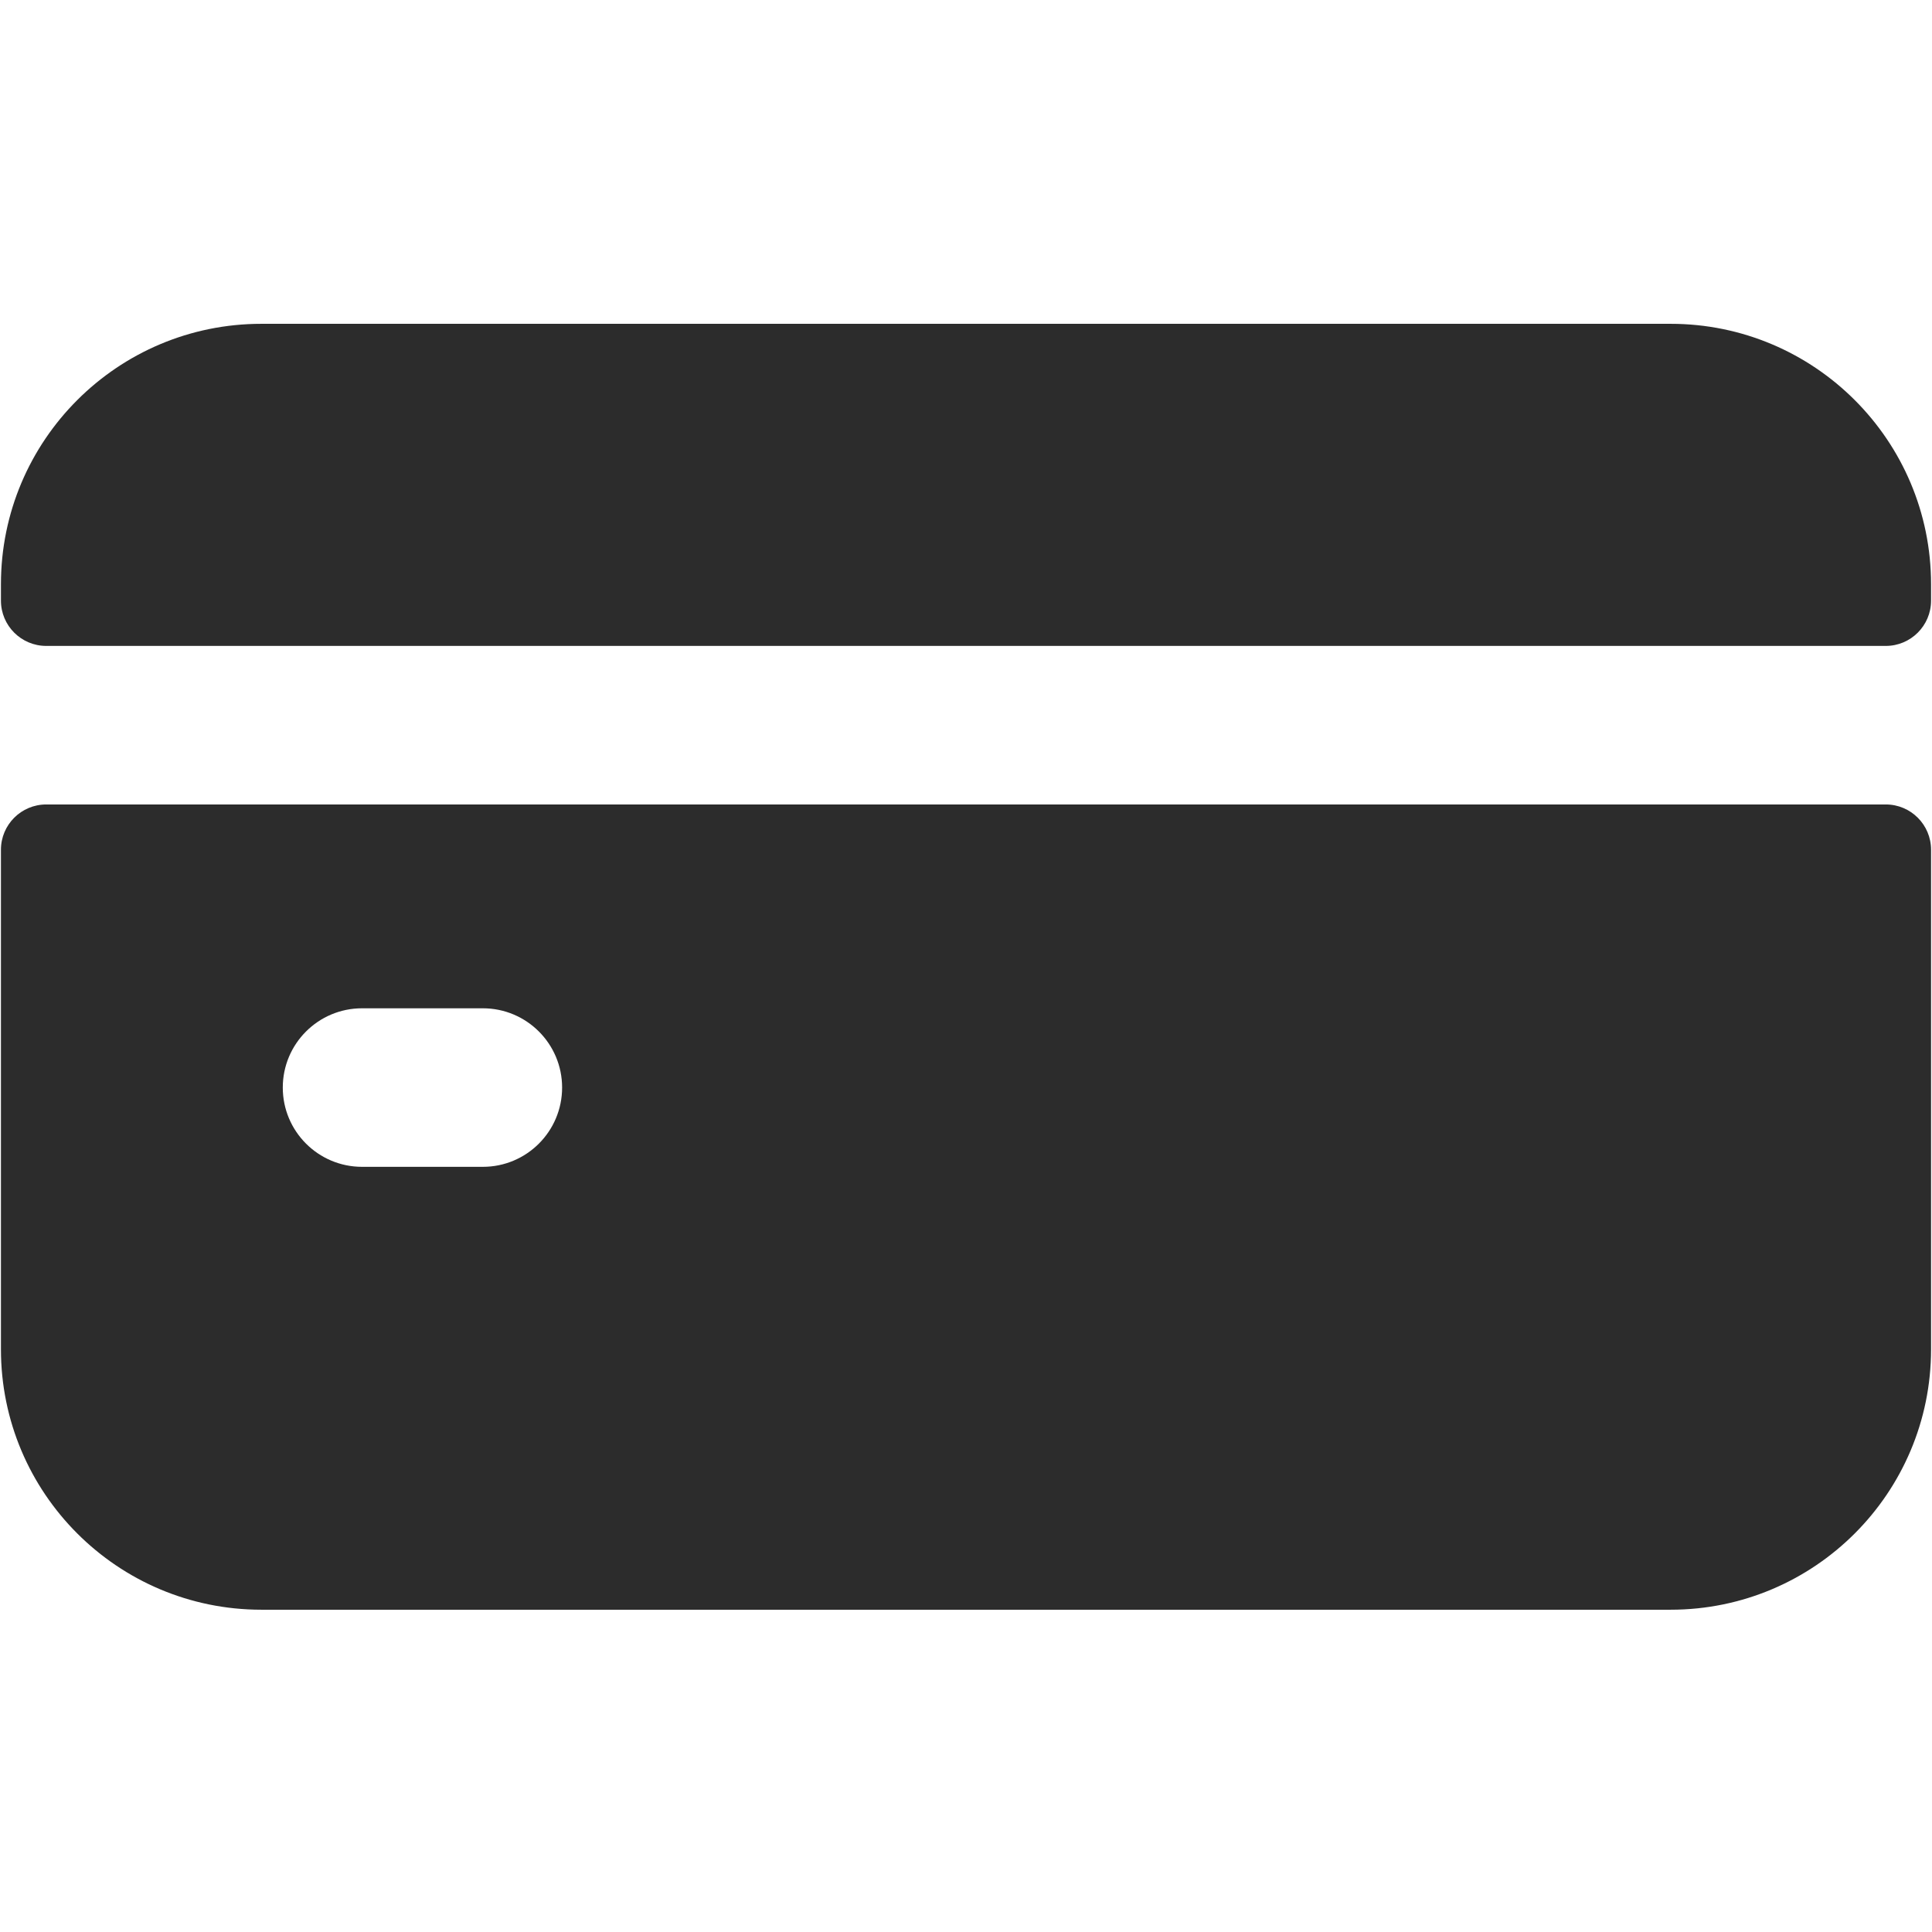 <svg width="1025" height="1025" viewBox="0 0 1025 1025" fill="none" xmlns="http://www.w3.org/2000/svg">
<g clip-path="url(#clip0)">
<path d="M0.5 450.828V715.839C0.5 792.155 62.364 854.019 138.68 854.019H886.32C962.635 854.019 1024.5 792.155 1024.5 715.839V450.828C1024.5 437.557 1013.74 426.797 1000.47 426.797H24.531C11.26 426.797 0.5 437.557 0.5 450.828ZM256.167 619.047H192.083C168.857 619.047 150.028 600.219 150.028 576.992C150.028 553.766 168.857 534.938 192.083 534.938H256.167C279.393 534.938 298.221 553.766 298.221 576.992C298.221 600.219 279.393 619.047 256.167 619.047Z" fill="#2C2C2C"/>
<path d="M1024.5 318.654V309.977C1024.5 233.661 962.635 171.797 886.32 171.797H138.68C62.364 171.797 0.5 233.661 0.5 309.977V318.654C0.5 331.925 11.26 342.685 24.531 342.685H1000.47C1013.74 342.685 1024.5 331.925 1024.5 318.654Z" fill="#2C2C2C"/>
</g>
<defs>
<clipPath id="clip0">
<rect width="1024" height="1024" fill="white" transform="translate(0.5 0.906)"/>
</clipPath>
</defs>
</svg>

